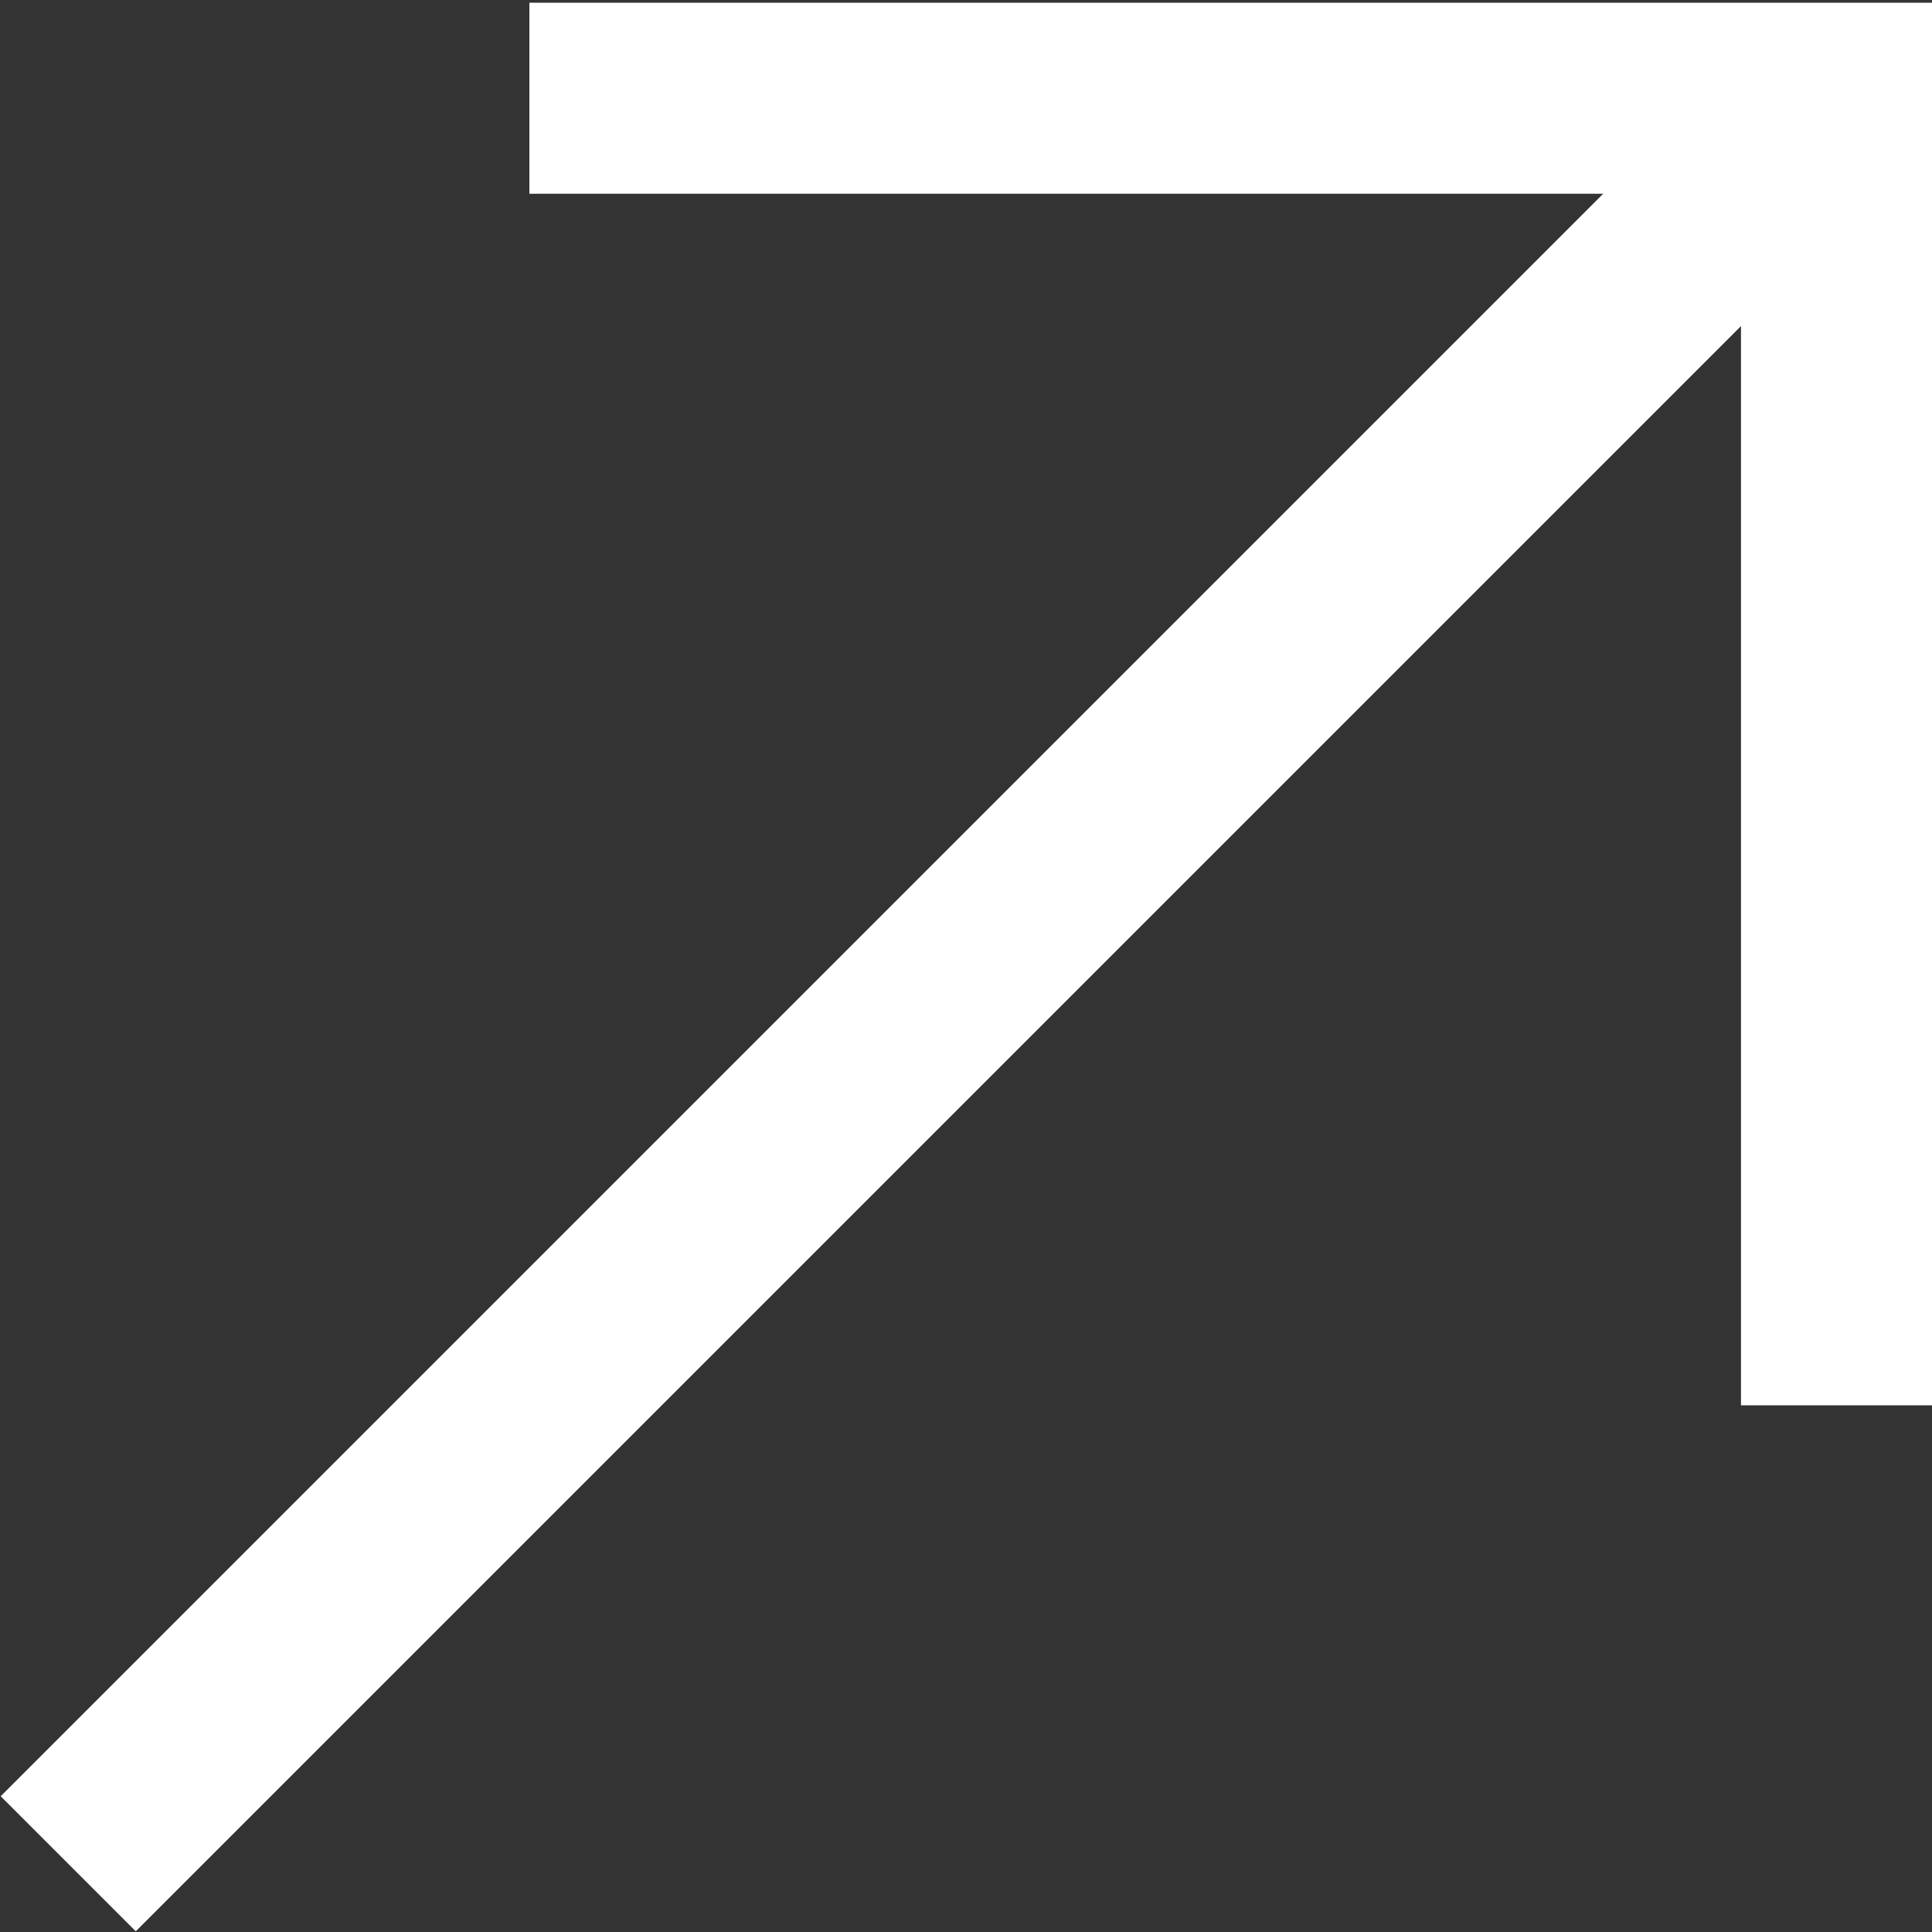 <?xml version="1.0" encoding="UTF-8"?> <svg xmlns="http://www.w3.org/2000/svg" xmlns:xlink="http://www.w3.org/1999/xlink" version="1.1" id="Layer_1" x="0px" y="0px" viewBox="0 0 70.8 70.8" style="enable-background:new 0 0 70.8 70.8;" xml:space="preserve"><rect x="0" y="0" width="70.8" height="70.8" fill="#333333" stroke="none"/> <style type="text/css"> .st0{fill:none;stroke:#FFFFFF;stroke-width:7;stroke-miterlimit:10;} </style> <path class="st0" d="M19.4,3.6h47.9v47.9"></path> <line class="st0" x1="2.5" y1="68.3" x2="66.4" y2="4.4"></line> </svg> 